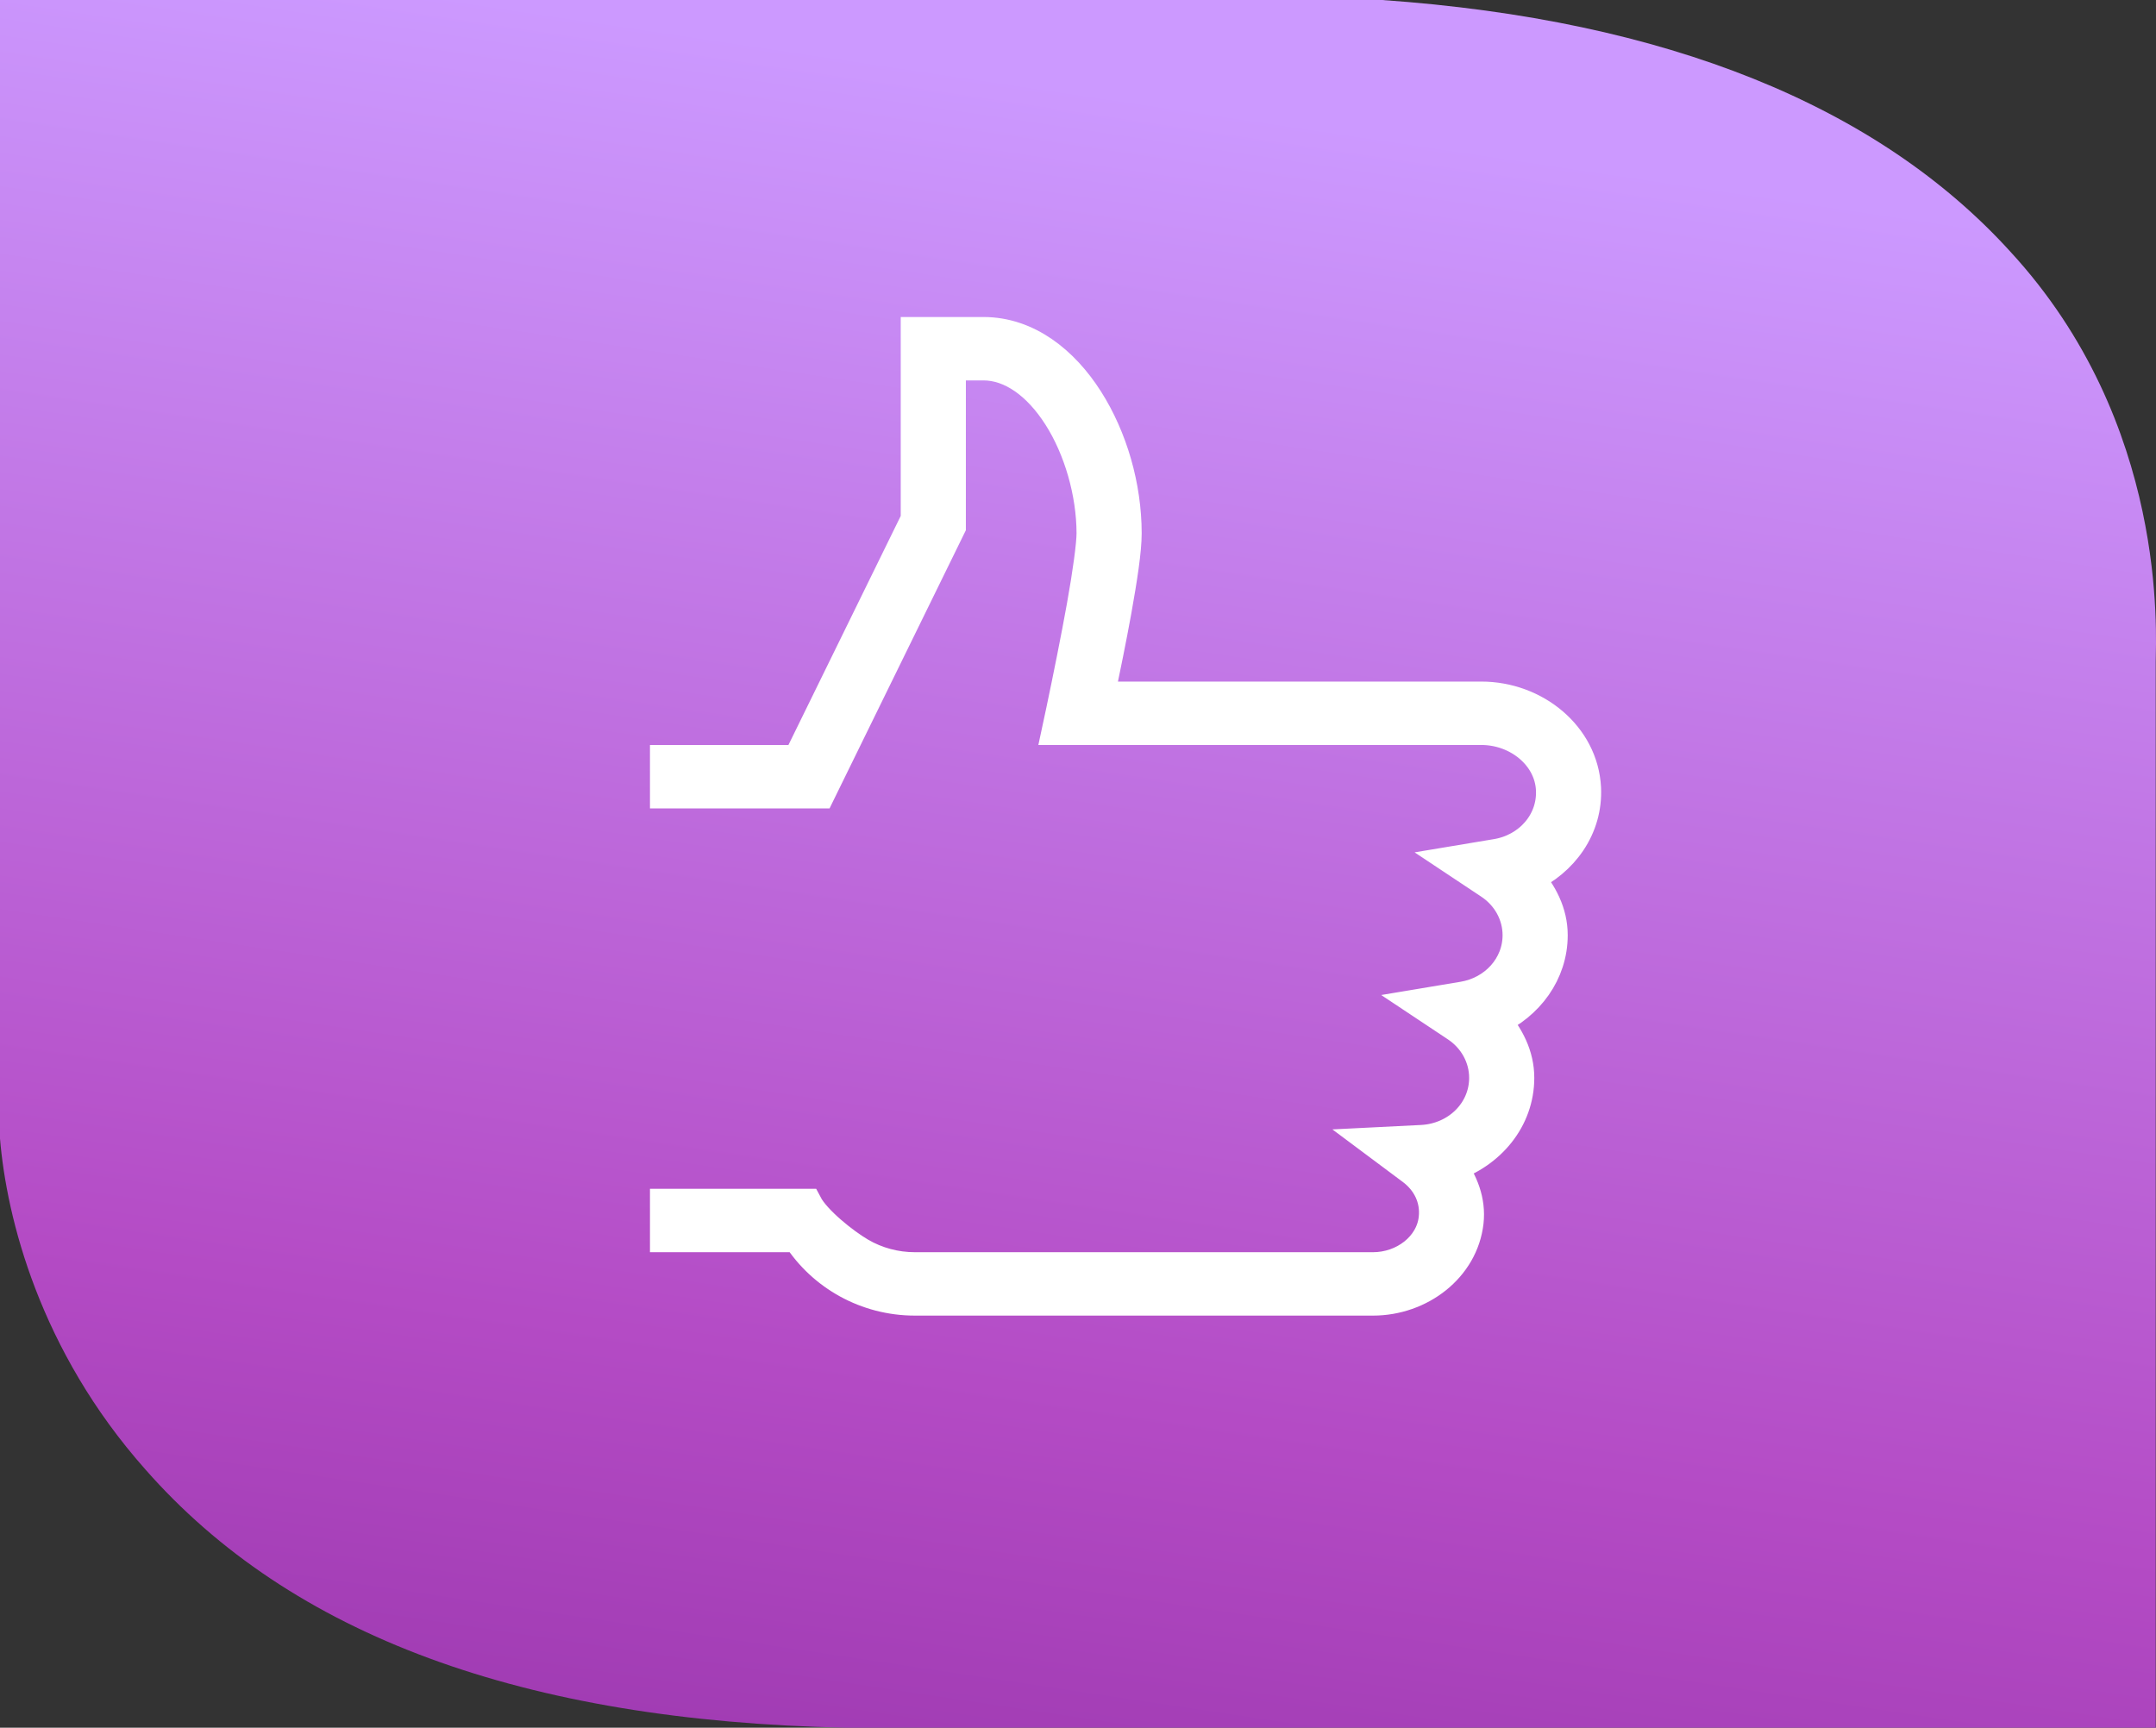 <?xml version="1.0" encoding="UTF-8"?>
<svg xmlns="http://www.w3.org/2000/svg" width="136" height="109" viewBox="0 0 136 109" fill="none">
  <rect x="0" y="0" width="136" height="109" fill="#333333" stroke="none"/>
  <g clip-path="url(#clip0_1502_476)">
    <path d="M9.177 92.713C18.354 103.153 32.953 108.582 53.392 109H135.983V41.762C135.983 40.092 136.817 26.728 126.806 15.87C118.464 6.682 105.116 1.253 87.179 7.64676e-06L6.25892e-06 0L0 71.831C0.417 76.843 2.503 85.195 9.177 92.713Z" fill="url(#paint0_linear_1502_476)"></path>
    <path d="M57.818 21V32.781L50.358 48H42V50H51.705L59.927 33.219V23H62.036C63.808 23 65.501 24.227 66.799 26.266C68.096 28.305 68.903 31.074 68.908 33.641C68.908 34.363 68.66 36.171 68.29 38.234C67.919 40.301 67.437 42.684 66.993 44.801L66.736 46H93.441C95.757 46 97.775 47.66 97.886 49.8C97.993 51.879 96.452 53.586 94.401 53.926L91.896 54.344L93.981 55.73C94.537 56.097 94.991 56.586 95.305 57.155C95.618 57.725 95.782 58.358 95.782 59C95.782 60.98 94.274 62.598 92.293 62.926L89.788 63.344L91.873 64.73C92.429 65.097 92.883 65.586 93.196 66.155C93.51 66.725 93.673 67.358 93.673 68C93.673 70.148 91.914 71.863 89.676 71.973L86.871 72.113L89.08 73.762C90.047 74.48 90.633 75.594 90.488 76.879C90.288 78.664 88.561 80 86.608 80H57.709C56.486 80 55.289 79.678 54.25 79.069C53.21 78.459 51.427 77.037 50.881 76H42V78H50.337C51.908 80.441 54.659 82 57.708 82H86.608C89.577 82 92.26 79.953 92.585 77.094C92.732 75.75 92.235 74.582 91.513 73.563C93.974 72.742 95.782 70.605 95.782 68C95.782 66.578 95.132 65.375 94.253 64.348C96.383 63.383 97.891 61.378 97.891 59C97.891 57.574 97.236 56.371 96.355 55.34C98.574 54.336 100.12 52.207 99.993 49.703C99.822 46.441 96.823 44 93.441 44H69.295C69.669 42.191 70.06 40.29 70.371 38.57C70.745 36.473 71.017 34.727 71.017 33.64C71.013 30.687 70.131 27.633 68.606 25.234C67.078 22.832 64.805 21 62.036 21H57.818Z" fill="white" stroke="white" stroke-width="2"></path>
  </g>
  <defs>
    <linearGradient id="paint0_linear_1502_476" x1="17.36" y1="111.219" x2="33.941" y2="0.393" gradientUnits="userSpaceOnUse">
      <stop stop-color="#9C38AF"></stop>
      <stop offset="0.27" stop-color="#B44BC5"></stop>
      <stop offset="1" stop-color="#CC99FF"></stop>
    </linearGradient>
    <clipPath id="clip0_1502_476">
      <rect width="136" height="109" fill="white"></rect>
    </clipPath>
  </defs>
</svg>
